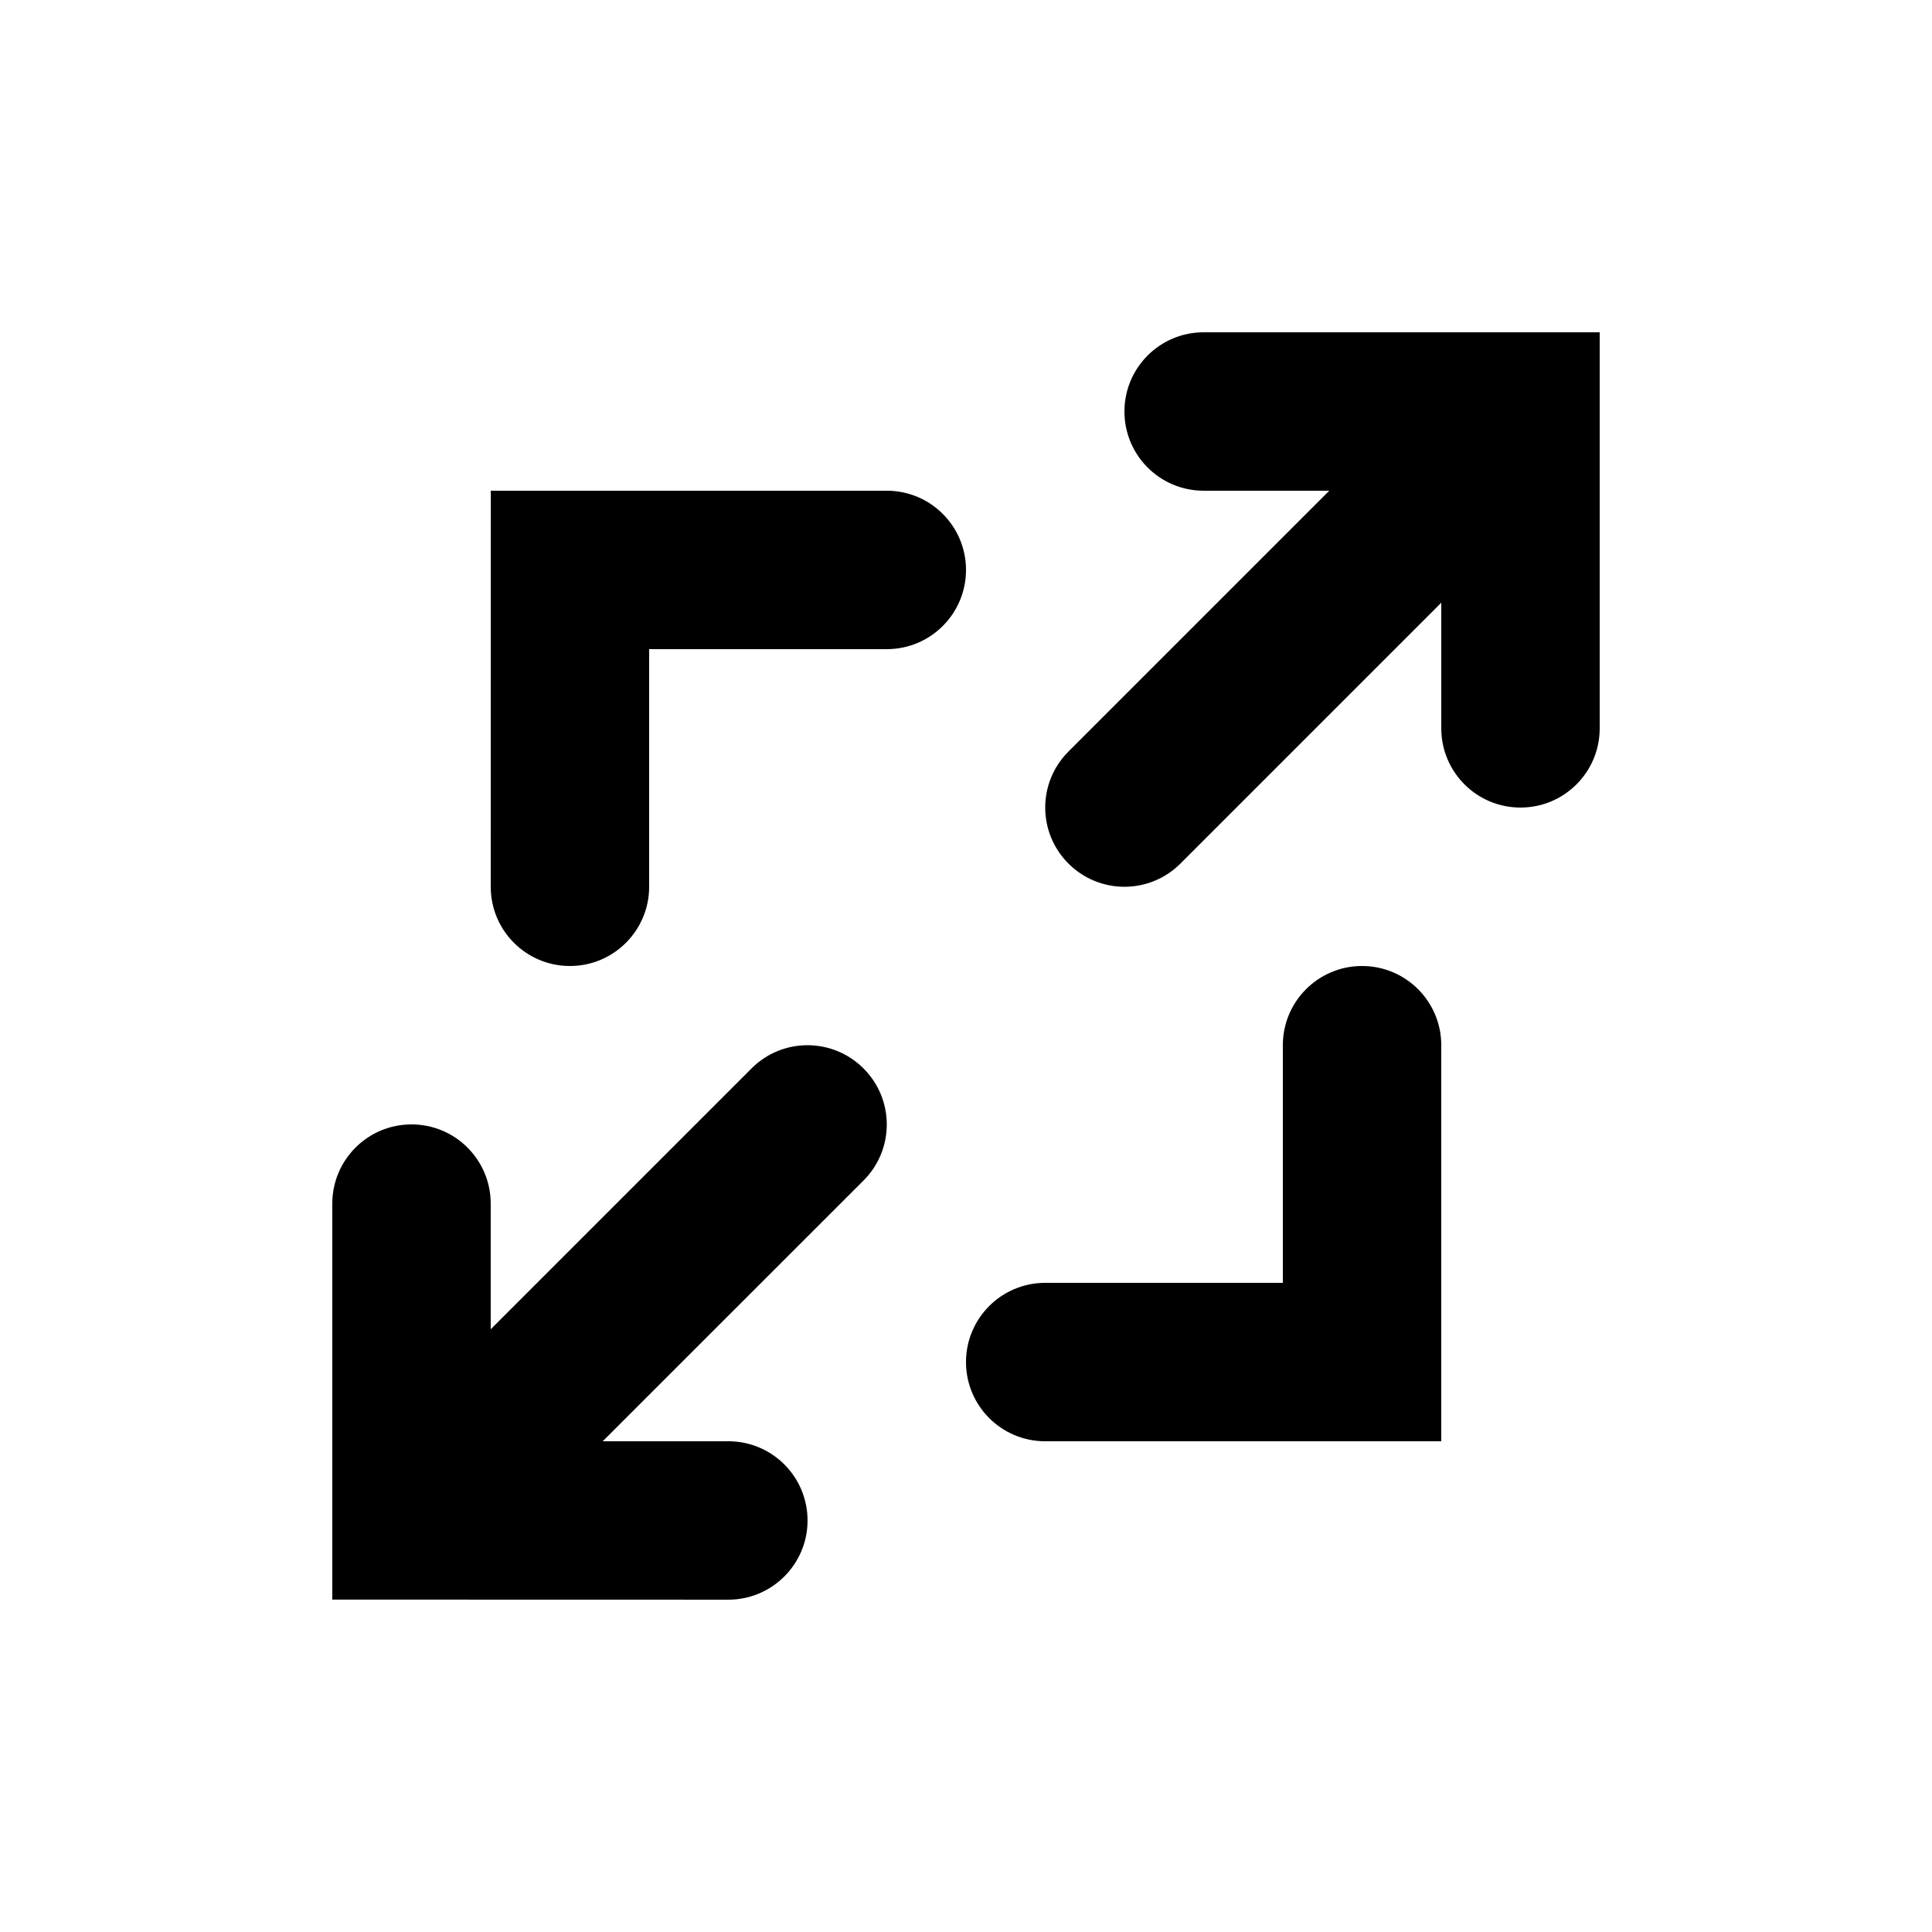 <?xml version="1.0" encoding="UTF-8"?>
<!-- Uploaded to: ICON Repo, www.iconrepo.com, Generator: ICON Repo Mixer Tools -->
<svg fill="#000000" width="800px" height="800px" version="1.1" viewBox="144 144 512 512" xmlns="http://www.w3.org/2000/svg">
 <g>
  <path d="m462.98 232.06c-11.609 0-20.992 9.406-20.992 20.992 0 11.586 9.383 20.992 20.992 20.992h33.293l-69.125 69.125c-8.207 8.207-8.207 21.477 0 29.684 4.094 4.094 9.469 6.152 14.84 6.152 5.375 0 10.746-2.059 14.84-6.152l69.125-69.125v33.293c0 11.586 9.383 20.992 20.992 20.992s20.992-9.406 20.992-20.992v-104.96h-104.96z"/>
  <path d="m343.17 427.14-69.125 69.125v-33.293c0-11.586-9.383-20.992-20.992-20.992-11.609 0-20.992 9.406-20.992 20.992v104.94h20.906c0.168 0 84.051 0.02 84.051 0.02 11.586 0 20.992-9.406 20.992-20.992s-9.383-20.992-20.992-20.992h-33.293l69.125-69.105c8.207-8.207 8.207-21.477 0-29.684-8.207-8.207-21.477-8.23-29.684-0.02z"/>
  <path d="m295.04 400c11.586 0 20.992-9.406 20.992-20.992v-62.977h62.977c11.609 0 20.992-9.406 20.992-20.992 0-11.586-9.383-20.992-20.992-20.992h-104.94l-0.02 104.96c0 11.586 9.383 20.992 20.992 20.992z"/>
  <path d="m504.96 400c-11.609 0-20.992 9.406-20.992 20.992v62.977h-62.977c-11.609 0-20.992 9.406-20.992 20.992 0 11.586 9.383 20.992 20.992 20.992h104.96v-104.96c0-11.586-9.383-20.992-20.992-20.992z"/>
 </g>
</svg>